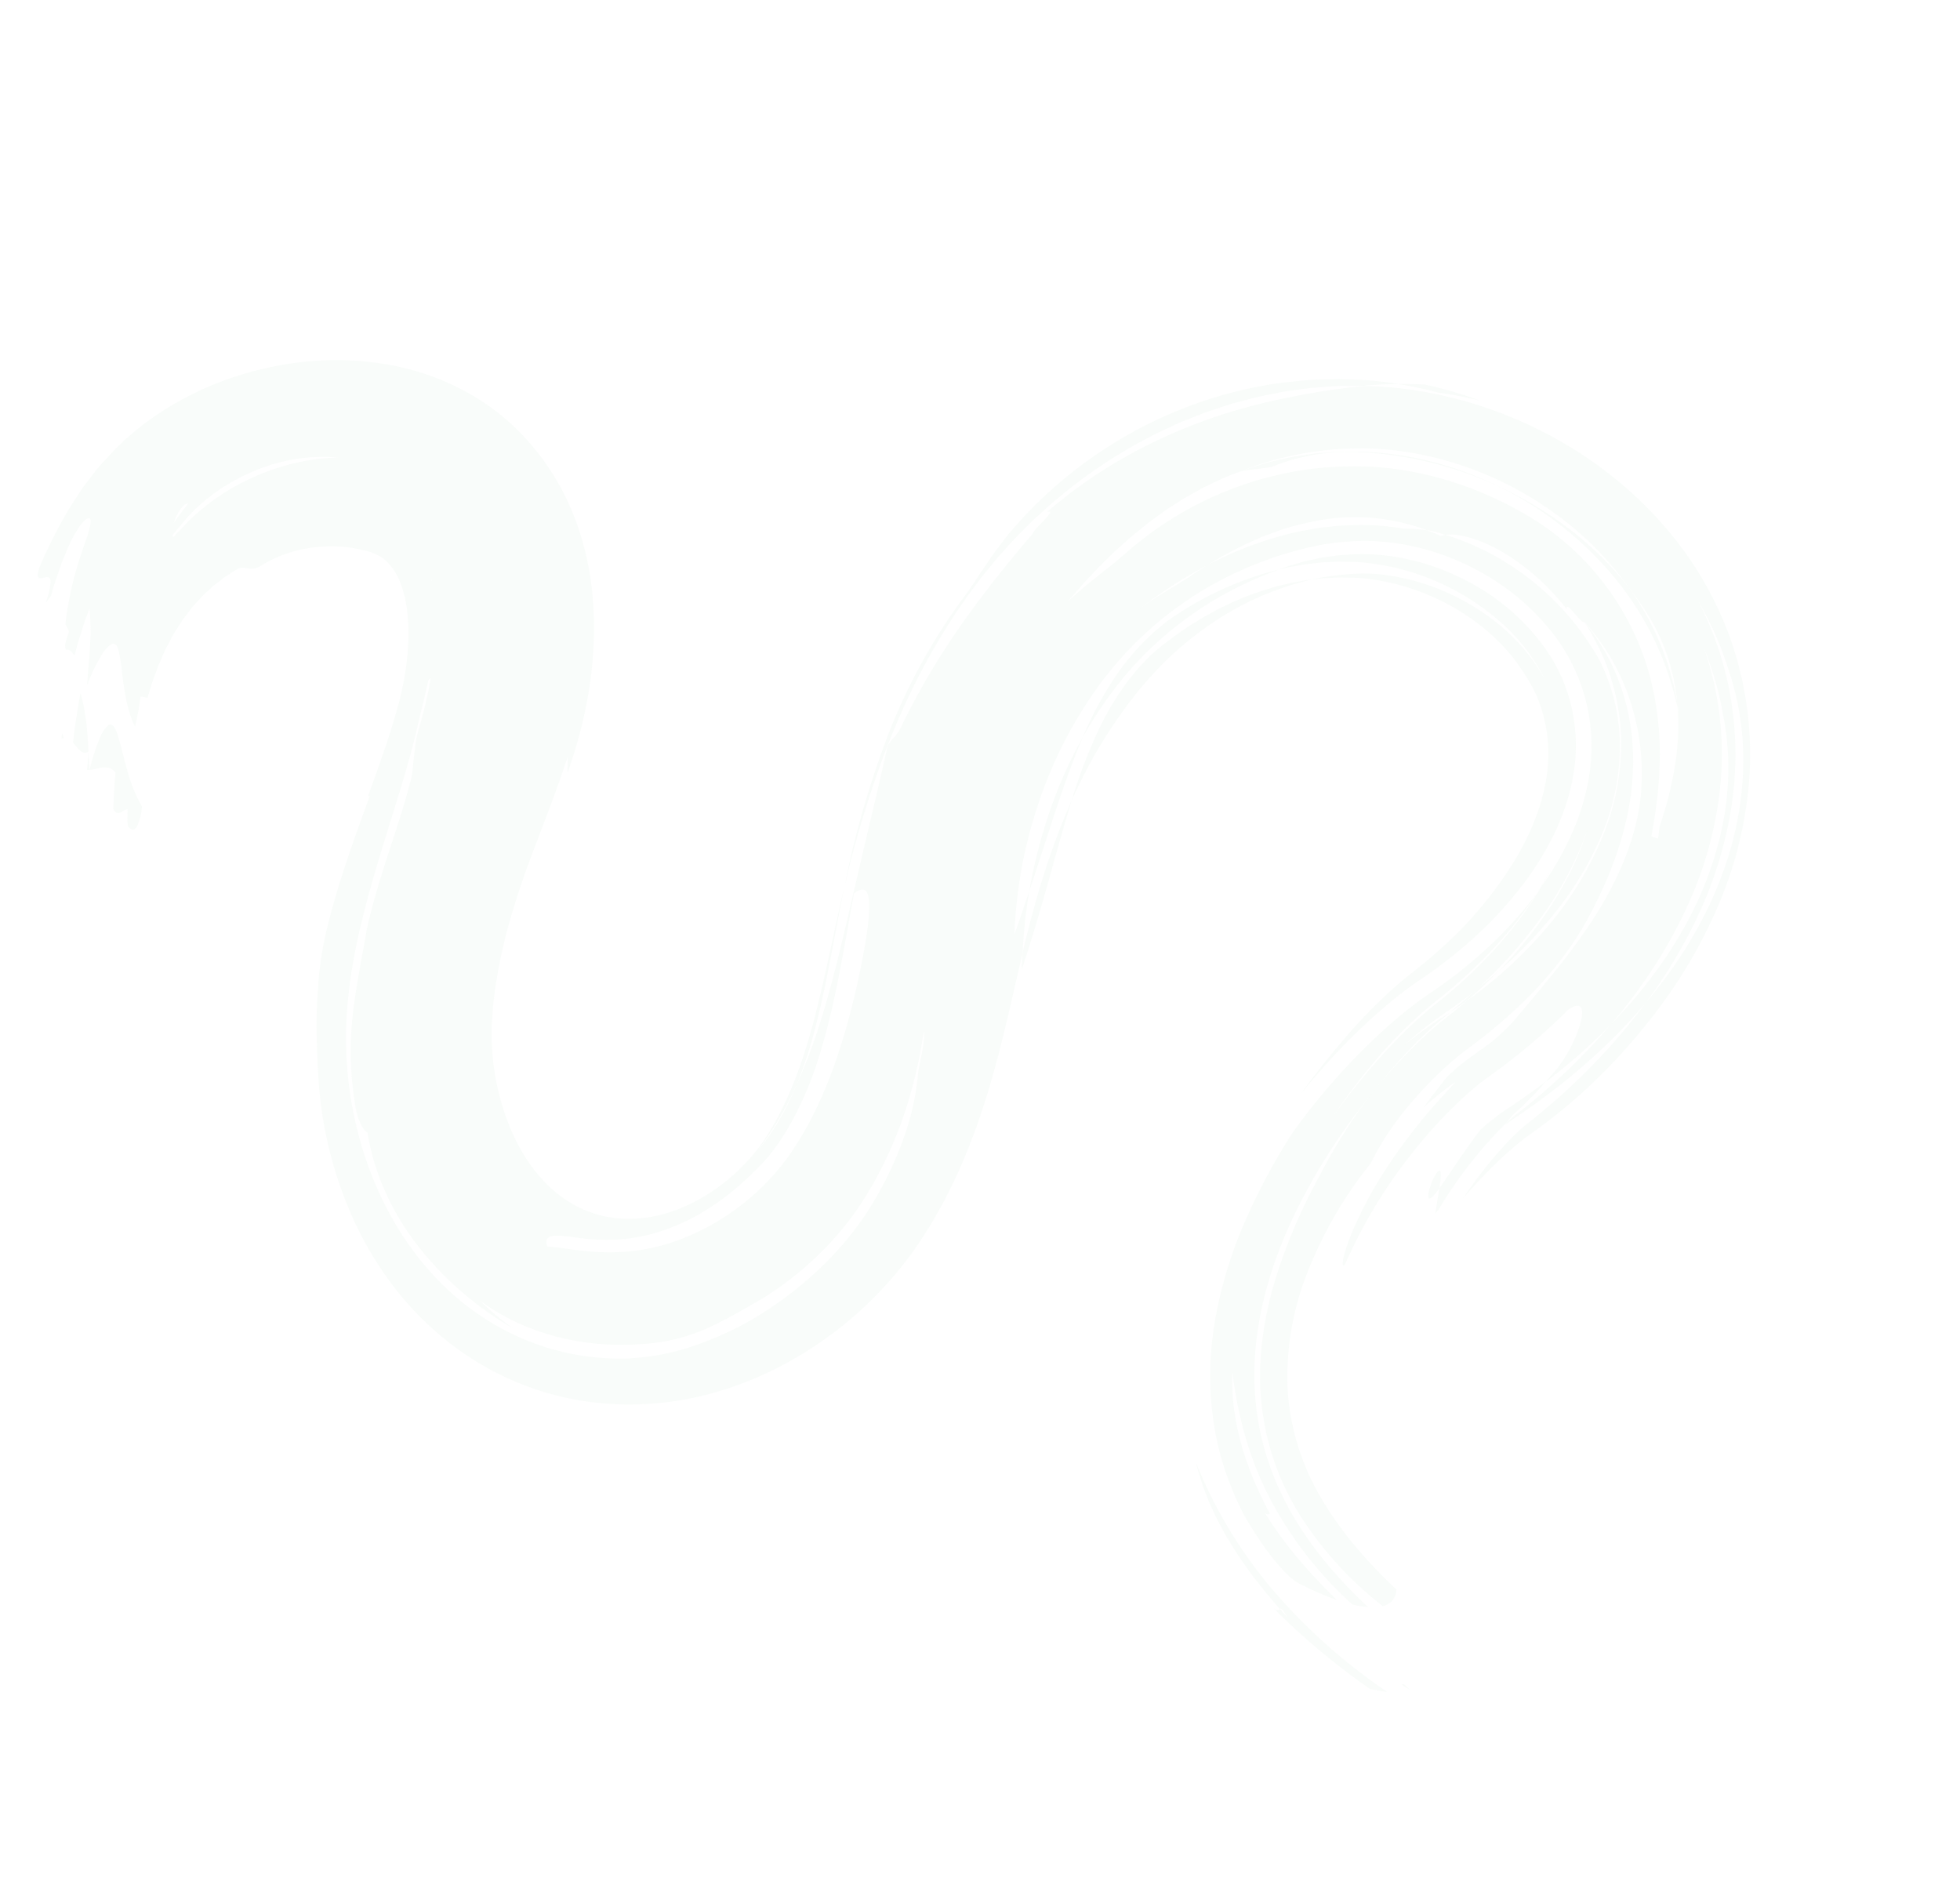 <svg xmlns="http://www.w3.org/2000/svg" width="549.583" height="527.438" viewBox="0 0 549.583 527.438"><g transform="translate(556.671 427.702) rotate(164)" opacity="0.1"><g transform="translate(0)"><path d="M662.09,518.069c.47-1.112.893-2.223,1.2-3.062s.518-1.371.518-1.371a6.248,6.248,0,0,0-.641-.157C662.772,515.151,662.452,516.678,662.09,518.069Z" transform="translate(-210.557 -163.312)" fill="#bee0c7"></path><path d="M670.3,530.432c.191-.47.389-.955.586-1.432a1.771,1.771,0,0,1-.614.068c.02.436.041.866.027,1.364Z" transform="translate(-213.159 -168.248)" fill="#bee0c7"></path><path d="M658.373,504.373c-2.421-.511-5.367.409-6.826-2.653.927-2.346,2.6-7.2,3.41-9.677-.477-2.878-2.537-.825-3.805-1.248.777-2.435,1.562-4.869.92-5.067-.279-.573-.62-.839-1-.839a2.055,2.055,0,0,0-1.234.709,16.088,16.088,0,0,0-2.762,4.828,42.044,42.044,0,0,1,1.152,11.082c.027,1.971-.068,3.839-.116,5.571s-.055,3.321-.027,4.562c.1,2.523.621,3.935,2.169,3.144a11.711,11.711,0,0,0,3.178-2.994c.662-.846,1.4-1.868,2.23-3.089.409-.614.866-1.262,1.309-1.991s.9-1.514,1.391-2.346Z" transform="translate(-205.783 -154.219)" fill="#bee0c7"></path><path d="M658.529,537.1c2.066-4.126,4.03-8.34,5.817-12.684-.859-1.944-1.541-4.31-3.491-3.594-.423,1.746-.737,3.369-1.05,4.842s-.559,2.823-.743,4.126c-.164,1.309-.314,2.523-.416,3.717s-.13,2.38-.116,3.594Z" transform="translate(-209.424 -165.604)" fill="#bee0c7"></path><path d="M277.744,32.653c-.375.164-.682.014-1.33-2.782.471.975.893,1.869,1.33,2.782.361-.123.791-.525,1.609.655A195.84,195.84,0,0,0,259.631,4.154c-1.514-.784-2.953-1.548-4.371-2.114a161.861,161.861,0,0,1,23.111,36.682,130.072,130.072,0,0,1,10.707,39.969,82.367,82.367,0,0,0-.675-12.868c-.327-1.984-.58-3.942-1.023-5.824-.2-.941-.409-1.882-.614-2.81-.246-.921-.484-1.834-.73-2.748-.968-3.655-2.2-7.167-3.533-10.768-.73-1.766-1.418-3.6-2.216-5.422-.818-1.814-1.6-3.717-2.537-5.6Z" transform="translate(-81.165 -0.649)" fill="#bee0c7"></path><path d="M247.745,2.21c-.634-.757-1.228-1.466-1.855-2.21C247.083,2.394,247.411,2.455,247.745,2.21Z" transform="translate(-78.185)" fill="#bee0c7"></path><path d="M205.4,438.364c1.65-.737,3.287-1.418,4.856-2.21.771-.416,1.541-.825,2.3-1.234s1.514-.811,2.23-1.289a70.1,70.1,0,0,0,8.136-5.824,101.063,101.063,0,0,0,13.734-14.028,111.835,111.835,0,0,1-15.61,12.964,95.609,95.609,0,0,1-16.919,9.234,100.35,100.35,0,0,1-17.287,5.558,108.4,108.4,0,0,1-16.06,2.305A92.494,92.494,0,0,0,205.4,438.364Z" transform="translate(-54.296 -131.602)" fill="#bee0c7"></path><path d="M305.455,328.93c-2.891,4.249-5.442,8.149-7.788,11.839-2.373,3.669-4.555,7.235-6.676,10.625-4.214,6.806-8.026,13.134-11.941,19.108a201.567,201.567,0,0,0,13.08-17.635l1.548-2.332,1.507-2.38c1.016-1.569,1.991-3.2,2.98-4.815,1-1.6,1.937-3.28,2.905-4.91s1.93-3.382,2.9-5.081c.491-1.459,1.05-2.987,1.487-4.412Z" transform="translate(-88.731 -104.616)" fill="#bee0c7"></path><path d="M293.662,359.09c-4.958,7.2-9.295,13.8-13.53,19.954s-8.32,11.927-12.753,17.335a126.8,126.8,0,0,0,14.914-17.826A146.516,146.516,0,0,0,293.662,359.09Z" transform="translate(-85.02 -114.208)" fill="#bee0c7"></path><path d="M144.706,204.7c4.024-3.028,7.27-5.708,9.806-7.822s4.426-3.682,5.81-4.78c.75-1.589,1.739-3.689,3.082-6.533-.457.355-.962.709-1.418,1.05a124.486,124.486,0,0,1-12.125,9.95c-2.128,1.534-4.289,3-6.431,4.344s-4.262,2.571-6.131,3.573c-.341.245-.682.484-1.023.73s-.6.436-.88.655l-.1.082-.055.041-.136.068-.566.28c-.375.184-.743.368-1.118.559L131.238,208c-1.418.771-2.789,1.514-4.092,2.285s-2.537,1.541-3.7,2.319c2.366-.914,4.746-1.8,7.147-2.619,1.193-.423,2.4-.811,3.608-1.2l1.773-.573.777-.239a65.907,65.907,0,0,0,7.931-3.267Z" transform="translate(-39.243 -59.017)" fill="#bee0c7"></path><path d="M176.8,194.2c-1.637,3.526-1.862,4.76-1.3,4.767s1.848-1.221,2.946-2.66,2.032-3.048,2-3.751-.955-.484-3.662,1.644Z" transform="translate(-55.708 -61.129)" fill="#bee0c7"></path><path d="M102.758,301.067c-.491.361-.982.743-1.459,1.132-.641.621-1.309,1.221-1.944,1.862s-1.255,1.275-1.875,1.9c1.739-1.712,3.423-3.321,5.271-4.9Z" transform="translate(-30.983 -95.752)" fill="#bee0c7"></path><path d="M108.937,485.76A104.578,104.578,0,0,1,75.33,466.44,93.986,93.986,0,0,0,109.2,486.019c3.035.852,6.008,1.787,9.022,2.326.75.15,1.493.3,2.237.457s1.48.3,2.23.389c1.487.191,2.96.389,4.419.58,1.453.218,2.912.239,4.351.341.716.041,1.432.075,2.141.116s1.412.075,2.114.055c2.8-.048,5.537-.021,8.177-.321-.784,0-1.568-.048-2.36-.116-.784-.089-1.568-.239-2.353-.361-1.568-.28-3.123-.5-4.692-.661-1.6.143-3.4.252-5.374.32-1.964.027-4.078-.123-6.3-.28a32.858,32.858,0,0,1-3.382-.45c-1.146-.191-2.312-.4-3.485-.627-2.332-.518-4.678-1.255-7-2.019Z" transform="translate(-23.938 -148.351)" fill="#bee0c7"></path><path d="M146.1,171.031a187.039,187.039,0,0,1-18.767,13.619q-4.9,3.1-10.018,5.851c-1.712.907-3.437,1.794-5.21,2.612-.88.423-1.78.811-2.673,1.207l-2.673,1.112c-13.721,5.7-26.33,13.469-36.478,23.009a83.078,83.078,0,0,0-14.56,14.73,67.178,67.178,0,0,0-5.428,8.49c-.375.743-.791,1.466-1.132,2.216l-1.03,2.25-.907,2.291c-.307.757-.532,1.548-.8,2.312a55.037,55.037,0,0,0-2.148,9.452,51.662,51.662,0,0,0,4.208,27.8,65.875,65.875,0,0,0,9.984,15.835,72.056,72.056,0,0,0,13.6,12.316,66.741,66.741,0,0,0,15.623,8.074,54.5,54.5,0,0,0,8.156,2.25c.689.143,1.378.293,2.066.436.682.164,1.4.2,2.087.314s1.384.184,2.08.28a19.044,19.044,0,0,0,2.073.218,104.29,104.29,0,0,0,33.347-2.885,102.388,102.388,0,0,0,18.024-6.54c1.48-.7,2.926-1.487,4.4-2.216,1.446-.784,2.864-1.637,4.3-2.448,1.4-.866,2.776-1.787,4.167-2.666l4.112-2.919a121.649,121.649,0,0,0,27.51-29.194,127.86,127.86,0,0,0,15.944-32.488c-2.632,3.669-5.04,7.181-7.345,10.516.668-1.35,1.3-2.721,1.889-4.085s1.187-2.694,1.719-4.051,1.057-2.653,1.555-4.01.968-2.687,1.425-4.01c4.358-7.761,8.824-16.128,14.028-24.946,1.262-2.182,2.68-4.44,4.03-6.663l2.169-3.382,1.1-1.691,1.153-1.7c3.014-4.542,6.438-9.145,10.134-13.694l2.864-3.4c.968-1.132,2.025-2.244,3.042-3.362l1.541-1.671c.525-.552,1.091-1.1,1.63-1.643l3.314-3.267,3.526-3.164.887-.784c.293-.259.587-.518.934-.8l2.025-1.65c2.728-2.141,5.517-4.174,8.4-6.008a106.291,106.291,0,0,1,38.053-15.18,96.865,96.865,0,0,1,21.693-1.589,87.526,87.526,0,0,1,22.9,4.044,81.791,81.791,0,0,1,21.918,10.836c1.657,1.214,3.348,2.407,4.91,3.73.791.655,1.582,1.3,2.353,1.978l2.264,2.087c.757.7,1.473,1.425,2.189,2.169s1.432,1.473,2.114,2.237c1.343,1.541,2.707,3.082,3.928,4.705a86.663,86.663,0,0,1,11.852,20.6,97.372,97.372,0,0,1,5.906,21.481,112.8,112.8,0,0,1-1.384,41.408c-.846,3.962-1.759,7.665-2.714,11.259-.246.9-.491,1.787-.73,2.673-.259.887-.525,1.766-.784,2.646s-.552,1.753-.832,2.619-.58,1.78-.852,2.516q-.849,2.332-1.7,4.685c-.58,1.575-1.248,3.048-1.909,4.61-.341.771-.689,1.541-1.037,2.326l-1.132,2.264c-.4.757-.8,1.521-1.2,2.3-.211.389-.416.777-.627,1.166s-.443.75-.661,1.125c-3.58,6.254-7.3,11.88-10.925,17.144s-7.2,10.147-10.557,14.73c.1.123.3.1.607-.068-3.464,4.787-6.7,9.288-9.622,13.584-.709,1.057-1.453,2.135-2.128,3.178l-2,3.1-1.835,3.007c-.143.246-.32.511-.443.737l-.382.675c-.259.45-.518.893-.757,1.35a80.3,80.3,0,0,0-4.978,10.857,56.7,56.7,0,0,0-2.769,10.243,32.459,32.459,0,0,0-.4,8.395,16.784,16.784,0,0,0,1.459,5.7,15.371,15.371,0,0,0,1.193,2.1,12.962,12.962,0,0,0,1.337,1.459,16.537,16.537,0,0,0,3.792,2.605,38.424,38.424,0,0,0,5.483,2.55,41.27,41.27,0,0,0,7.27,1.855,36.62,36.62,0,0,0,15.678-.825,10.177,10.177,0,0,1,1.152-.246,5.5,5.5,0,0,1,.948,0,4.609,4.609,0,0,1,1.534.457c.457.191.907.423,1.4.587a3.105,3.105,0,0,0,1.555.109l.225-.02.286-.089.573-.177c.389-.116.771-.232,1.152-.348s.777-.218,1.159-.334c.191-.055.389-.1.58-.164l.552-.225c.743-.3,1.487-.593,2.237-.88a11.327,11.327,0,0,0,1.118-.457l1.084-.552c.737-.362,1.466-.723,2.2-1.084.723-.4,1.418-.873,2.141-1.3l1.084-.661a8.81,8.81,0,0,0,1.071-.709c.7-.525,1.4-1.043,2.114-1.575l1.078-.8,1.037-.914c.7-.614,1.4-1.234,2.114-1.862a12.164,12.164,0,0,0,1.043-1.016c.341-.355.689-.716,1.037-1.071.689-.737,1.418-1.418,2.1-2.23s1.371-1.643,2.066-2.482c.348-.43.716-.832,1.05-1.3s.675-.927,1.016-1.4c.682-.948,1.391-1.9,2.08-2.912.668-1.05,1.343-2.121,2.039-3.212,0,0,1.18.627,1.766.934.7-1.439,1.289-2.905,1.944-4.187s1.3-2.462,1.882-3.553a24.227,24.227,0,0,1,.4,5.183c-.007.927-.048,1.875-.1,2.83s-.184,1.869-.293,2.81c-.4,3.792-1.193,7.242-1.364,9.779-.266,2.421.034,3.88,1.678,3.376a9.821,9.821,0,0,0,3.532-2.441c.771-.723,1.643-1.609,2.646-2.673.975-1.084,2.012-2.4,3.2-3.894a.024.024,0,0,1,.02.014c-.607,1.568-1.132,3-1.623,4.371-.1.157-.171.286-.259.43.034,0,.055.007.082.007-.661,1.65-1.228,3.164-1.719,4.59s-.975,2.673-1.35,3.928c-.4,1.227-.668,2.462-.975,3.607s-.546,2.3-.75,3.5l2.059-2.782c.682-.934,1.3-1.93,1.944-2.892s1.3-1.93,1.923-2.912l1.807-3.021c.348,1.234.852,2.223,1.9,2.285-.061.45-.1.873-.191,1.357-.273.457-.532.893-.777,1.3s-.491.736-.682,1.037l-.641.962a6.768,6.768,0,0,0,.423,2.148,91.814,91.814,0,0,1-10.175,18.426c-.839,1.357-1.746,2.476-2.448,3.539a25.875,25.875,0,0,0-1.678,2.735c-.791,1.5-.873,2.285.382,2.175a8.907,8.907,0,0,0,3-1.93c.586-.5,1.214-1.084,1.875-1.739.327-.327.682-.661,1.009-1.03s.655-.777,1-1.18q1.023-1.228,2.128-2.612c.362-.464.737-.934,1.118-1.412.348-.5.709-1.016,1.071-1.534.723-1.037,1.466-2.114,2.23-3.212.191-.273.382-.552.573-.825s.355-.573.539-.866c.362-.58.723-1.159,1.084-1.746a17.526,17.526,0,0,0,1.855-1.391c-4.01,6.063-3.28,6.7-1.855,6.888,1.384.157,3.287-.307.634,3.417a139.272,139.272,0,0,1-12.527,13.448l-3.505,3.048c-.593.5-1.159,1.03-1.78,1.5l-1.869,1.4c-1.255.928-2.5,1.855-3.778,2.755-1.323.825-2.66,1.644-4,2.448-.682.409-1.364.818-2.039,1.227-.7.389-1.446.757-2.162,1.139-1.432.784-2.919,1.412-4.378,2.087-1.473.634-2.953,1.214-4.439,1.78-1.5.5-2.973,1.071-4.48,1.48a88.436,88.436,0,0,1-18.058,3.43,94.772,94.772,0,0,1-17.928-.225,87.254,87.254,0,0,1-17.458-3.689,81.022,81.022,0,0,1-16.544-7.406,70.828,70.828,0,0,1-14.662-11.661,64.55,64.55,0,0,1-11.184-15.917,70.092,70.092,0,0,1-6.253-18.951c-.4-2.353-.716-4.692-.88-7.031a80.729,80.729,0,0,1,.825-18.938q.736-4.573,1.875-8.968,1.156-4.388,2.646-8.6t3.3-8.245q1.811-4.03,3.88-7.9c1.384-2.585,2.864-5.108,4.419-7.59l1.18-1.855,1.193-1.773c.8-1.173,1.589-2.387,2.421-3.533-.443,1.439-.893,2.987-1.4,4.5,5.135-7.611,10.591-14.723,15.8-21.727a231.369,231.369,0,0,0,14.389-21.113c2.537-4.4,4.924-8.79,6.915-13.216.539-1.1.989-2.216,1.453-3.321s.955-2.21,1.337-3.328c.4-1.112.846-2.237,1.221-3.321l.511-1.6.464-1.616a69.576,69.576,0,0,0,2.169-26.473c-.989-8.634-3.908-16.565-8.429-22.4a31.434,31.434,0,0,0-17.874-11.607c-7.6-1.923-16.6-1.125-24.966,1.9a54.306,54.306,0,0,0-11.893,5.981,48.367,48.367,0,0,0-5.19,3.955c-.2.164-.416.361-.634.566l-.648.607-1.3,1.207-.655.6-.627.648-1.255,1.3c-6.663,6.983-12.507,15.487-18.065,25.082-5.6,9.581-10.911,20.118-17.144,31.281,2.435-4.637,4.7-9.172,6.942-13.632s4.426-8.763,6.669-12.984c2.237-4.187,4.542-8.238,6.949-12.139A128.59,128.59,0,0,1,286.4,222.5c1.309-1.432,2.557-2.96,3.9-4.283.661-.675,1.3-1.391,1.978-2.039s1.343-1.282,2.019-1.923c.655-.668,1.357-1.234,2.046-1.834l1.023-.9c.341-.293.682-.621,1-.852,1.262-1.043,2.591-2.025,3.942-2.967a45.57,45.57,0,0,0-4.16,2.9c-.675.532-1.391,1.173-2.08,1.753s-1.4,1.18-2.053,1.841l-2,1.93c-.648.668-1.282,1.378-1.916,2.059l-.955,1.03c-.314.348-.614.73-.921,1.091L286.39,222.5a168,168,0,0,0-13.96,19.286c-4.419,7-8.606,14.389-12.787,21.9-4.31,7.727-8.49,15.221-12.459,22.341-4.071,7.256-8.013,14.26-11.655,21.011-2.5,2.141-3.035,1.678-5.115,4.044a206.664,206.664,0,0,1-24.237,22.954c-1.05.887-2.175,1.712-3.246,2.564-1.091.839-2.135,1.718-3.246,2.516-2.21,1.609-4.33,3.294-6.547,4.815q-1.637,1.176-3.253,2.339-1.678,1.135-3.321,2.264c-1.1.737-2.175,1.548-3.28,2.237-1.1.723-2.189,1.446-3.267,2.155.361.716-9.145,4.862-5.456,4.7-.587.28-1.18.559-1.78.846-.6.266-1.214.518-1.828.777q-1.851.767-3.73,1.541c-1.248.539-2.55.955-3.846,1.425s-2.612.914-3.928,1.371c-1.343.4-2.687.8-4.044,1.2s-2.707.818-4.105,1.132c-2.776.655-5.551,1.391-8.4,1.868a150.688,150.688,0,0,1-34.173,2.55,213.109,213.109,0,0,1-29.351-3.205l-.934-.273-.955-.32-1.916-.655c-1.289-.423-2.523-.927-3.778-1.4s-2.475-1.009-3.71-1.534-2.435-1.091-3.635-1.657a116.218,116.218,0,0,1-13.816-7.8,119.132,119.132,0,0,1-23.971-20.82A111.048,111.048,0,0,1,8.645,304.769,98.185,98.185,0,0,1,.086,269.614C0,268.032,0,266.429-.03,264.833c0-1.589.075-3.123.13-4.692.034-1.562.211-3.123.348-4.692.075-.784.143-1.568.239-2.353l.334-2.346a98.776,98.776,0,0,1,4.542-18.392,110.792,110.792,0,0,1,17.778-31.765A137.79,137.79,0,0,1,47.55,176.971a168.134,168.134,0,0,1,27.435-17.1,159.889,159.889,0,0,1,15.085-6.431q1.872-.665,3.764-1.343c.45-.177.893-.355,1.343-.539,1.064-.443,2.325-1,3.635-1.609,2.66-1.262,5.537-2.735,8.354-4.344s5.6-3.314,8.224-5.053c-7.058,6-15.337,11.586-21.918,14.669-3.71,1.466-7.358,3.1-10.986,4.794-3.614,1.746-7.195,3.553-10.727,5.544s-7.031,4.064-10.468,6.329c-3.451,2.23-6.84,4.651-10.182,7.2-3.389,2.25-6.7,4.719-9.936,7.3a125.308,125.308,0,0,0-9.35,8.374,107.027,107.027,0,0,0-15.985,20.049,91.207,91.207,0,0,0-10.222,23.7,79.1,79.1,0,0,0-2.578,24.114c.014,1.753.164,3.587.293,5.381s.382,3.567.593,5.34c.28,1.753.552,3.5.9,5.217.375,1.7.7,3.43,1.166,5.094A92.056,92.056,0,0,1,4.1,267.855c-.02-1.343-.068-2.714-.034-4.037l.136-3.955c.055-1.316.2-2.639.314-3.962l.2-1.978L5,251.951c.2-1.309.361-2.639.634-3.935l.8-3.908c.634-2.571,1.282-5.156,2.114-7.652a95.861,95.861,0,0,1,5.9-14.437A114.506,114.506,0,0,1,31.06,197.668,142.488,142.488,0,0,1,51.11,179.092q6-4.01,12.255-7.4,6.24-3.365,12.65-6.2c4.269-1.9,8.586-3.587,12.937-5.149,2.175-.784,4.364-1.507,6.554-2.223l.737-.239c.2-.055.45-.15.689-.239.471-.157,1.009-.375,1.541-.58-.157.109-.293.211-.457.327L95.907,158.5s-.321.136-.5.211l-.627.252-1.255.5c-.832.341-1.671.668-2.5,1.037q-4.971,2.117-9.834,4.521A174.88,174.88,0,0,0,62.2,175.948,136.027,136.027,0,0,0,44.761,187.7a112.805,112.805,0,0,0-15.467,14.757,96.973,96.973,0,0,0-12.227,17.8,80.869,80.869,0,0,0-7.44,19.838c-.348,1.691-.723,3.362-.975,5.033-.232,1.684-.484,3.328-.607,4.958-.15,1.712-.341,3.41-.423,5.115-.061,1.7-.164,3.4-.143,5.1s.027,3.362.13,5.074.2,3.437.416,5.121c-.13-1.582-.136-3.178-.17-4.78l-.014-1.2.034-1.173.075-2.346c.034-1.562.2-3.13.341-4.692s.355-3.123.586-4.685a91.034,91.034,0,0,1,4.733-18.194,105.315,105.315,0,0,1,18.167-30.735A133.03,133.03,0,0,1,46.35,187.944a151.132,151.132,0,0,1,15.835-12c3.546-2.039,7.174-3.88,10.836-5.647,3.676-1.719,7.385-3.328,11.136-4.787-.723.477-1.487.982-2.121,1.453a19.15,19.15,0,0,0-2.653,1.78,36.246,36.246,0,0,0-3.007,2.578,39.953,39.953,0,0,0-5.381,6.2c-1.391,2.066-2.244,3.88-2.128,5.012s1.159,1.487,3.594.736a174.3,174.3,0,0,1,17.888-8.579c3.123-1.309,6.369-2.5,9.575-3.642,1.841-.675,4.01-1.6,6.178-2.646a123.68,123.68,0,0,0,13.032-7.311c4.2-2.666,8.122-5.51,11.682-8.279a140.375,140.375,0,0,0,16.237-14.921c3.655-3.935,5.531-6.383,5.681-6.26.859-.014-.7,3.069-4.133,7.529a111.2,111.2,0,0,1-14.873,15.419,154.692,154.692,0,0,1-17.553,13.1c-4.924,3.151-8.054,4.835-7.426,4.753a103.985,103.985,0,0,0,10.263-4.317c-2.864,2.21-5.728,4.283-8.34,6.185a45.589,45.589,0,0,1-5.278,2.571c-.907.382-1.821.737-2.687,1.043-1.159.409-2.312.825-3.451,1.228a52.316,52.316,0,0,0-11.709,5.6c-4.6,3.13-9.322,6.274-14.075,9.615a175.2,175.2,0,0,0-14.123,10.9A98.764,98.764,0,0,0,46.357,218.6l-1.466,1.875L43.5,222.416c-.941,1.282-1.766,2.673-2.632,4.017a63.849,63.849,0,0,0-4.351,8.627,70.768,70.768,0,0,0-3.505,12.146,65.609,65.609,0,0,0-1.1,13.25,62,62,0,0,0,1.712,13.414,62.985,62.985,0,0,0,4.515,12.589c.321-.1.682.361,1.057,1.043.184.341.375.743.566,1.159s.409.839.6,1.241c.757,1.637,1.507,2.857,1.562,1.3a66.89,66.89,0,0,0,5.517,10.857,60.953,60.953,0,0,0,7.181,9.336,41.585,41.585,0,0,0,7.665,6.5,24.734,24.734,0,0,0,3.539,1.909,13.36,13.36,0,0,0,3.1.907c.314.2.627.4.934.593a19.518,19.518,0,0,0,3.689,2.087A57.525,57.525,0,0,0,104.6,334.6a73.615,73.615,0,0,0,7.651.177c1.275-.041,2.551-.164,3.819-.245.634-.048,1.268-.089,1.9-.136.634-.082,1.275-.17,1.909-.259a100.733,100.733,0,0,0,15.5-3.192,129.671,129.671,0,0,0,22.013-6.676c-1.2.457-2.564.941-4.01,1.439-1.459.43-3,.873-4.542,1.323-1.541.416-3.1.791-4.555,1.227-.723.232-1.439.4-2.121.6s-1.33.4-1.944.621c-1.616.58-3.246,1-4.849,1.466l-1.787.382-1.794.293c-1.193.2-2.387.389-3.573.586-1.193.136-2.387.266-3.573.4-.593.061-1.193.157-1.787.191l-1.787.1a92.271,92.271,0,0,1-14.205-.082c-2.332-.273-4.7-.443-7-.914l-1.746-.3c-.58-.1-1.166-.184-1.732-.341l-3.437-.825a67.621,67.621,0,0,1-13.2-4.842,47.9,47.9,0,0,1-6.2-2.216c-1.112-.852-2.223-1.684-3.28-2.612a9.23,9.23,0,0,1-1.35-.068,73.147,73.147,0,0,1-11.252-9.063,77.791,77.791,0,0,1-9.472-11.368,76.425,76.425,0,0,1-6.942-12.643,78.3,78.3,0,0,1-4.187-12.7,53.934,53.934,0,0,1,1.03-24.107,63.584,63.584,0,0,1,11.191-22.15A90.2,90.2,0,0,1,67.2,211.416a126.494,126.494,0,0,1,21.134-12.473A119.036,119.036,0,0,0,68.875,212.78a98.069,98.069,0,0,0-8.286,8.2,81.662,81.662,0,0,0-6.983,9.022,95.945,95.945,0,0,1,19.3-19.961,134.6,134.6,0,0,1,22.982-14.423c2.564-1.05,5.108-1.991,7.686-2.912,2.728-.927,5.394-1.78,8.02-2.851,2.626-1.05,5.21-2.216,7.754-3.451-2.441,1.023-4.89,1.991-7.351,2.864q-1.841.655-3.7,1.241c-1.255.375-2.5.75-3.758,1.118l1.855-.784c.6-.259,1.193-.5,1.787-.771q1.78-.8,3.519-1.664c2.319-1.159,4.59-2.407,6.813-3.717a145.841,145.841,0,0,0,12.8-8.47,171.78,171.78,0,0,0,31.308-27.564c9.131-10.386,16.66-22.088,21.14-34.67a75.793,75.793,0,0,0,2.762-9.554c.389-1.609.641-3.239.941-4.855.2-1.63.471-3.26.58-4.9.184-1.63.211-3.28.3-4.917-.014-1.644.055-3.28-.061-4.924a76.829,76.829,0,0,0-1.016-9.813c-2.162-13.046-7.576-25.621-14.628-37.323a33.846,33.846,0,0,1,4.01,1.882,107.712,107.712,0,0,1,14.307,36.293,95.825,95.825,0,0,1,1.582,18.379,117.9,117.9,0,0,1-1.521,17.465,67.878,67.878,0,0,0,2.516-10.788c.13-.859.211-1.719.307-2.564.048-.423.1-.846.143-1.262.027-.423.055-.839.082-1.262.048-.832.1-1.664.143-2.489.007-.825.02-1.65.027-2.475.027-.818-.007-1.644-.041-2.462s-.048-1.644-.1-2.462c-.15-1.644-.218-3.3-.457-4.978A105.532,105.532,0,0,0,191.885,70.5c.368-.061.907-.327,1.384.88a109.313,109.313,0,0,0-5.278-14.655A154.78,154.78,0,0,0,180.5,42.047c1.623,1.112,3.205,2.407,4.89,3.758.8.7,1.609,1.412,2.428,2.148s1.65,1.48,2.421,2.264c.436.607.866,1.262,1.3,1.964.218.355.436.716.648,1.091s.4.771.6,1.173c.4.8.8,1.644,1.207,2.516s.743,1.8,1.118,2.741c.777,1.875,1.384,3.914,2.073,5.974.586,2.094,1.241,4.228,1.753,6.41a84.181,84.181,0,0,1,1.7,14.348,81.191,81.191,0,0,1-.839,14.341,91.32,91.32,0,0,1-8.552,26.992,122.3,122.3,0,0,1-15.317,23.459,174.661,174.661,0,0,1-19.613,20.145,183.555,183.555,0,0,1-20.711,14.26q-5.4,3.2-11.048,6.015c-3.764,1.875-7.6,3.608-11.62,5.142-1.009.382-2.019.757-3.055,1.1l-2.878.962c-.914.3-1.828.614-2.728.948s-1.814.648-2.7,1c-3.587,1.378-7.12,2.891-10.55,4.583a113.706,113.706,0,0,0-19.347,11.866A119.355,119.355,0,0,1,89.8,204.426q4.777-2.752,9.7-5.121c.825-.389,1.644-.777,2.469-1.159s1.657-.736,2.482-1.1q2.568-1.074,5.115-2.141a126.179,126.179,0,0,0,19.442-10.843,163.265,163.265,0,0,0,17.042-13.08ZM410.784,422.187c-.927.73-1.875,1.48-2.823,2.23-.914.627-1.794,1.35-2.776,1.95.382-.014.757-.014,1.132,0a12.849,12.849,0,0,0,1.316-.812,7.676,7.676,0,0,0,1.2-1,15.76,15.76,0,0,0,1.95-2.366ZM361.322,427.1a49.633,49.633,0,0,0,25.307,2.68,55.245,55.245,0,0,0,6.867-1.412c1.112-.348,2.25-.634,3.335-1.05.546-.2,1.1-.368,1.637-.586l1.6-.655a46.228,46.228,0,0,0,6.022-3.076c.921-.5,1.964-1.275,2.96-1.95l1.514-1.023.757-.5c.245-.184.477-.382.716-.573a1.069,1.069,0,0,0-.143-.532c-.825.6-1.753,1.05-2.646,1.575s-1.8,1.05-2.707,1.6c-1.684.852-3.4,1.759-5.3,2.516-1.855.818-3.867,1.48-5.912,2.148-2.087.58-4.221,1.193-6.458,1.582a64.443,64.443,0,0,1-13.83,1.173,59.787,59.787,0,0,1-13.734-1.916Zm-15.63-40.433c-.075.082-.15.164-.225.252.1,0,.2-.014.307-.014-.027-.075-.055-.15-.082-.239ZM247.9,227.265a129.983,129.983,0,0,1,9.009-16.81A115.546,115.546,0,0,1,270.152,193.3c.668-.689,1.337-1.378,2-2.073s1.343-1.391,2.073-2.046,1.439-1.337,2.169-2l1.091-1c.375-.334.791-.668,1.18-1a85.949,85.949,0,0,1,10.168-7.338,91.723,91.723,0,0,1,23.336-10.2c5.04-1.214,10.127-2.625,15.964-3.539a51.894,51.894,0,0,1,19.995.641,72.8,72.8,0,0,1,23.35,9.165,67.586,67.586,0,0,1,8.974,6.629,63.222,63.222,0,0,1,7.917,8.456,70.625,70.625,0,0,0-6.976-10.25,93.108,93.108,0,0,1,6.785,7.822c1.037,1.275,1.916,2.591,2.844,3.853.873,1.289,1.732,2.557,2.523,3.819a90.493,90.493,0,0,1,7.6,15.092,72.573,72.573,0,0,1,4.214,15.787,67.506,67.506,0,0,1,.293,17.874c.668.027,1.794,3.86,1.268,7.583a92.372,92.372,0,0,1-7,26.664c-.436,1.084-.859,1.971-1.289,2.919s-.846,1.862-1.268,2.782-.852,1.807-1.282,2.68-.853,1.746-1.268,2.605l-.614,1.289c-.211.416-.423.825-.627,1.234-.409.825-.812,1.637-1.214,2.435-.777,1.637-1.555,3.144-2.264,4.658-3.983,7.29-8.381,13.878-12.4,19.824s-7.679,11.279-10.434,16.094c-1.671,2.237-3.239,7.733-5.565,12.248-.784,1.282-1.623,2.578-2.373,3.839l-1.118,1.882c-.368.621-.777,1.268-1.077,1.828-1.309,2.3-2.53,4.637-3.628,6.976.266-.123.518-.232.757-.321.989-1.855,2.032-3.717,3.1-5.6l.811-1.432.9-1.555,1.787-3.192c.457-.812.914-1.637,1.378-2.469.5-.846,1-1.7,1.5-2.557.989-1.7,2.128-3.512,3.232-5.312,2.3-3.662,4.746-7.426,7.358-11.4,5.169-7.849,10.782-16.408,15.746-24.966a172.617,172.617,0,0,0,8.736-16.981q.941-2.281,1.875-4.549l.464-1.132.464-1.241c.3-.832.621-1.664.9-2.5,1.146-3.335,2.094-6.683,2.9-10.038s1.4-6.724,1.882-10.1c.45-3.382.757-6.765.9-10.168a101.889,101.889,0,0,0-1.214-20.472,89.129,89.129,0,0,0-2.271-10.222c-.45-1.691-1.037-3.389-1.589-5.067-.621-1.684-1.221-3.355-1.95-5.012-.675-1.664-1.487-3.3-2.271-4.93-.859-1.623-1.684-3.239-2.66-4.808a71.929,71.929,0,0,0-6.39-9.1,70.575,70.575,0,0,0-16.674-14.791,74.263,74.263,0,0,0-9.82-5.183,72.517,72.517,0,0,0-10.332-3.492,66.785,66.785,0,0,0-17.84-1.773,96.732,96.732,0,0,0-16.79,2.175,104.043,104.043,0,0,0-23.541,8.668,94.561,94.561,0,0,0-10.809,6.5q-2.578,1.79-5.005,3.764c-1.609,1.3-3.226,2.7-4.576,4.017a97.657,97.657,0,0,0-13.939,16.2,70.622,70.622,0,0,0-7.8,14.723c-1.159,2.871-4.439,7.856-4.835,11.061Zm8.17,42.492c6.99-14.055,13.475-28.144,21.318-40.167a100.423,100.423,0,0,1,12.7-16.121c.58-.566,1.159-1.132,1.732-1.7.286-.28.573-.573.866-.839l.893-.777,1.78-1.555.443-.382.43-.334.852-.668a48.772,48.772,0,0,1,7.276-4.617,82.069,82.069,0,0,1,7.42-3.669,71.616,71.616,0,0,1,9.765-3.376,59,59,0,0,1,10.959-1.8c.927-.089,1.841-.075,2.762-.123.9.027,1.828-.02,2.714.048a48.125,48.125,0,0,1,5.251.484,51.62,51.62,0,0,1,9.315,2.353c2.782.975,5.2,2.1,7.195,2.932,1.016.4,1.889.771,2.673,1.009a6.29,6.29,0,0,0,2,.321c1.084-.075,1.7-.8,1.568-2.5-3.58-1.228-8.136-3.683-13.9-5.606a57,57,0,0,0-9.527-2.3,56.386,56.386,0,0,0-11.157-.552,66.333,66.333,0,0,0-24.728,6.349,65.657,65.657,0,0,0-11.566,6.976c-.457.327-.88.682-1.323,1.03s-.873.682-1.309,1.084c-.88.771-1.753,1.534-2.632,2.3-1.684,1.623-3.4,3.191-4.971,4.93-1.623,1.657-3.117,3.464-4.624,5.2-1.446,1.821-2.9,3.58-4.235,5.442-1.378,1.8-2.639,3.689-3.9,5.5-.614.934-1.214,1.855-1.814,2.762s-1.18,1.814-1.739,2.735c-4.515,7.27-8.211,14.164-11,19.872s-4.631,10.263-5.074,13.073.614,3.887,3.58,2.694Zm-233,52.149a123.624,123.624,0,0,0,16.537,17.772c3.021,2.714,6.233,5.3,9.622,7.829s6.983,4.992,10.87,7.351A114.493,114.493,0,0,1,39.926,340.53,112.96,112.96,0,0,1,23.081,321.9Zm134.358,18.106A97.382,97.382,0,0,1,98.485,348.6a104.166,104.166,0,0,1-15.323-3.969,92.573,92.573,0,0,1-14.505-6.683A97.452,97.452,0,0,1,55.549,329a101.059,101.059,0,0,1-11.5-10.829,74.236,74.236,0,0,1-13.393-21.086,75.047,75.047,0,0,1-5.817-25.4c-.034-1.1-.1-2.2-.089-3.3s.014-2.2.055-3.294c.068-1.084.136-2.162.2-3.239s.225-2.148.334-3.219a87.434,87.434,0,0,1,2.462-12.548,114.586,114.586,0,0,1,3.989-11.736c1.534-3.751,3.212-7.338,4.931-10.829l-1.637-1.152c-.477,1.077-.934,2.175-1.384,3.253A100.274,100.274,0,0,0,25,240.515a70.781,70.781,0,0,0-5.265,15.378c.055-.621.116-1.289.17-1.909-.15,1.084-.355,2.162-.436,3.267a54.976,54.976,0,0,0-.784,5.469c-.082.934-.191,1.862-.225,2.823s-.055,1.944-.068,2.932a57.472,57.472,0,0,0,1.4,12.282,84,84,0,0,0,3.689,11.314,89.585,89.585,0,0,0,6.888,15.044,94.514,94.514,0,0,0,9.288,13.257,96.6,96.6,0,0,0,23.821,20.595,91.618,91.618,0,0,0,13.85,6.949c1.193.484,2.407.9,3.608,1.343,1.214.409,2.441.8,3.655,1.173,2.428.621,4.815,1.3,7.222,1.8a91.078,91.078,0,0,0,28.144,1.371c1.378-.123,2.748-.232,4.092-.389,1.337-.211,2.666-.416,3.983-.627l1.957-.327,1.923-.43q1.9-.44,3.792-.88c1.248-.307,2.469-.7,3.689-1.057,1.214-.382,2.435-.689,3.614-1.132s2.36-.852,3.533-1.282c.586-.218,1.173-.416,1.746-.648L150,346.1l3.41-1.453c1.125-.5,2.23-1.071,3.342-1.6l1.664-.8c.559-.259,1.1-.539,1.65-.846q1.626-.88,3.267-1.766c1.1-.566,2.162-1.214,3.239-1.855s2.148-1.268,3.232-1.909c1.057-.682,2.114-1.371,3.185-2.059.532-.341,1.071-.682,1.609-1.03s1.05-.737,1.582-1.1c-1.255.743-2.755,1.425-4.33,2.155-.791.361-1.6.736-2.414,1.118L166.912,336c-.839.355-1.684.709-2.516,1.064s-1.671.655-2.469.989-1.582.655-2.325.989c-.368.171-.73.341-1.084.5s-.7.314-1.037.457Z" transform="translate(0.03 -11.994)" fill="#bee0c7"></path><path d="M114.635,193.1c1.412-.661,2.844-1.275,4.283-1.9,1.425-.586,2.851-1.18,4.276-1.766,2.755-1.18,5.469-2.53,8.149-3.962a163.67,163.67,0,0,0,15.576-9.575,153.437,153.437,0,0,0,20.95-18.57,155.081,155.081,0,0,0,20.963-26.085c5.913-9.581,10.488-20.083,12.364-31.083a72.977,72.977,0,0,0-1.9-33.225,101.173,101.173,0,0,0-15.146-30.49,4.7,4.7,0,0,0-4.958,3.43c6.063,10.2,10.857,20.636,13.38,31.145a67.583,67.583,0,0,1,.416,31.39A79.345,79.345,0,0,1,178.7,132.12a117.061,117.061,0,0,1-25.525,24.591l-.784.846A80.264,80.264,0,0,1,138.769,169.1c-2.7,1.855-5.585,3.648-8.593,5.326a99.968,99.968,0,0,1-9.2,4.542l-1.146.477-1.118.436c-.975.368-1.957.737-2.939,1.112-2,.777-4,1.575-5.967,2.448-3.942,1.719-7.815,3.6-11.539,5.674a102.4,102.4,0,0,0-20.036,14.307c-2.816,2.714-5.517,5.537-8.067,8.5a106.88,106.88,0,0,0-7.215,9.206,94.869,94.869,0,0,0-6.076,9.97A76.618,76.618,0,0,0,52.3,241.812c-.293.928-.621,1.835-.88,2.769l-.757,2.8c-.423,1.889-.846,3.764-1.112,5.667a60.992,60.992,0,0,0-.7,11.4A58.852,58.852,0,0,0,53.75,286.1a65.78,65.78,0,0,1-1.848-7.631,62.213,62.213,0,0,1-.934-7.767,63.685,63.685,0,0,1,1.1-15.494A67.826,67.826,0,0,1,64.948,227.43a94.524,94.524,0,0,1,22.368-20.7,121.726,121.726,0,0,1,27.333-13.632Z" transform="translate(-15.506 -11.592)" fill="#bee0c7"></path><path d="M240.888,389.877q-4.542,5.37-9.411,10.25-4.91,4.787-10.161,9.015c-1.221.962-2.441,1.91-3.648,2.857q-1.851,1.33-3.683,2.653c-1.221.8-2.428,1.6-3.635,2.4-1.248.743-2.482,1.487-3.717,2.216a93.5,93.5,0,0,1-15.453,7.017,82.774,82.774,0,0,1-32.14,4.719c.484.075.962.184,1.453.239l1.48.143c.989.089,1.964.225,2.953.3,2,.041,3.976.252,6.008.15a81.174,81.174,0,0,0,12.18-1l3.055-.539a15.167,15.167,0,0,0,1.528-.314l1.521-.355c2.039-.4,4.051-1.043,6.076-1.589,1.009-.286,2-.661,3-.982l1.5-.5c.5-.157.989-.382,1.48-.566l2.967-1.139,2.912-1.289c.477-.239.948-.471,1.425-.7.457-.266.914-.525,1.364-.791.9-.532,1.8-1.043,2.666-1.582.846-.58,1.678-1.159,2.51-1.732.409-.293.825-.566,1.228-.873s.8-.634,1.207-.955q1.187-.962,2.366-1.9Q221.043,414,222.161,413l1.1-1,1.057-1.064,2.08-2.121a143.354,143.354,0,0,0,14.464-18.945Z" transform="translate(-50.562 -123.998)" fill="#bee0c7"></path><path d="M113.937,382.685l1.03.348,1.037.3,1.023.307,1.03.259,1.016.259,1.084.211,2.148.436,1.064.225c.361.061.723.1,1.084.15l2.155.3,1.071.157c.355.048.73.055,1.084.082l2.169.164-2.155-.355c-.355-.061-.723-.1-1.077-.184l-1.057-.252-2.114-.484c-.348-.089-.709-.143-1.057-.246l-1.03-.321-2.066-.621c-.341-.1-.7-.2-1.03-.307l-.962-.348-.968-.341-.962-.389-.962-.382-.955-.43a63.091,63.091,0,0,1-14.457-8.981c-8.92-7.3-15.876-17.117-18.89-27.155a45.823,45.823,0,0,1-1.623-6.158l-.259-1.548-.177-1.548c-.082-.518-.068-1.03-.116-1.548l-.055-.777v-.8a41.15,41.15,0,0,1,1.855-12.827c2.591-8.511,8.279-16.919,15.883-24.271a108.91,108.91,0,0,1,27.142-18.8c2.537-1.282,5.135-2.469,7.767-3.58l1.978-.825c.873-.355,1.78-.7,2.612-1.064,1.7-.723,3.328-1.48,4.924-2.257a151.616,151.616,0,0,0,17.806-10.4q7.682-5.1,14.771-10.679-7.651,5.411-15.78,10.066a161.947,161.947,0,0,1-16.906,8.422c-1.48.621-2.98,1.221-4.515,1.8-.784.28-1.541.566-2.346.839l-2.216.737c-2.571.832-5.115,1.759-7.631,2.748a125.8,125.8,0,0,0-14.566,6.867,107.5,107.5,0,0,0-13.23,8.661,85.969,85.969,0,0,0-11.273,10.407c-6.669,7.5-11.491,16.08-13.428,25.082A46.615,46.615,0,0,0,73.7,350.361a61.493,61.493,0,0,0,14.976,22.654A68.117,68.117,0,0,0,99.18,381.4a64.242,64.242,0,0,0,11.552,5.878c.989.361,1.971.743,2.967,1.037.982.334,1.978.6,2.966.873s2.059.457,3.069.689c1.03.2,2.025.491,3.076.593,1.03.143,2.06.286,3.089.436l.764.109.777.048,1.548.1,1.534.1.764.055c.259.007.518,0,.771,0,1.023,0,2.046,0,3.062-.007.3,0,.6,0,.914-.007l.955-.061,1.916-.123-2.871-.136-2.837-.314-1.418-.143c-.477-.041-.934-.157-1.4-.225l-2.8-.471-.7-.116-.689-.164-1.371-.327c-.914-.225-1.841-.4-2.748-.662l-2.687-.825-1.35-.4c-.436-.143-.852-.307-1.275-.457a66.38,66.38,0,0,1-19.163-11.007,67.359,67.359,0,0,1-14.71-16.721,51.752,51.752,0,0,1-7.372-19.8c1.664,9.486,6.567,18.747,13.5,26.357a65.156,65.156,0,0,0,11.593,10.113,61.5,61.5,0,0,0,13.319,6.888Z" transform="translate(-22.454 -78.876)" fill="#bee0c7"></path><path d="M129.64,270.834c1.255-.593,2.5-1.173,3.764-1.712,1.255-.566,2.516-1.084,3.785-1.6,2.871-1.432,5.735-2.762,8.654-3.989-.927.273-1.855.566-2.769.873s-1.841.593-2.735.927c-3.669,1.684-7.249,3.519-10.693,5.51Z" transform="translate(-41.212 -83.816)" fill="#bee0c7"></path><path d="M28.577,357.63c-.116.443-.191.893-.273,1.364a81.854,81.854,0,0,0-.484,8.79c.014,1.493.02,2.987.136,4.467l.15,2.23.245,2.21a82.616,82.616,0,0,0,1.507,8.722,87.342,87.342,0,0,0,2.448,8.4,94.05,94.05,0,0,0,11.709,20.752,106.216,106.216,0,0,0,16.2,17.274A98.105,98.105,0,0,1,35.3,397.381a86.613,86.613,0,0,1-5.831-20.07,85.475,85.475,0,0,1-1.009-10.086c-.048-1.643-.055-3.253-.068-4.855.061-1.6.089-3.178.184-4.733Z" transform="translate(-8.828 -113.744)" fill="#bee0c7"></path><path d="M72.28,501.87c1.6,1.18,4.058,2.885,6.594,4.48s5.156,3.1,6.942,4.058c1.187.4,2.353.791,3.533,1.153s2.373.7,3.567,1.043a111.421,111.421,0,0,1-9.957-5.333,114.376,114.376,0,0,1-10.679-5.4Z" transform="translate(-22.968 -159.619)" fill="#bee0c7"></path><path d="M268.169,416.47c-4.276,5.565-8.79,10.986-13.653,16.169a187.081,187.081,0,0,1-15.583,14.771c-1.4,1.146-2.8,2.285-4.194,3.43q-2.179,1.647-4.344,3.28c-1.446,1.1-2.973,2.094-4.467,3.137-.757.511-1.487,1.043-2.264,1.541l-2.36,1.48c-3.123,2.019-6.376,3.785-9.622,5.565q-2.486,1.238-4.971,2.469c-.825.423-1.671.8-2.516,1.166l-2.544,1.111a137.382,137.382,0,0,1-21.086,7.188c-1.794.512-3.635.873-5.476,1.268s-3.669.8-5.537,1.057c-1.869.286-3.73.593-5.606.846-1.9.191-3.785.375-5.674.566l-1.418.13-1.432.068-2.871.123-2.871.109c-.962.02-1.923-.014-2.891-.027-1.93-.048-3.86-.041-5.8-.164l-5.817-.464c-.968-.061-1.937-.211-2.912-.348l-2.912-.416-2.912-.436-2.9-.593-2.9-.614c-.968-.211-1.937-.4-2.891-.682l-5.735-1.616c-.764-.116-1.555-.286-2.353-.464l-2.394-.532c-1.582-.375-3.157-.784-4.74-1.2,1.268.587,2.55,1.146,3.826,1.7,1.3.539,2.605,1.05,3.914,1.562,2.564.907,5.115,1.739,7.686,2.571,2.585.716,5.19,1.371,7.788,2.012,2.612.532,5.231,1,7.842,1.453a118.753,118.753,0,0,0,30.94.532,122.515,122.515,0,0,0,53.322-19.231c.375-.239.757-.484,1.152-.736s.777-.552,1.18-.846c.791-.586,1.616-1.207,2.469-1.834.832-.641,1.718-1.282,2.544-1.971l2.489-2.08c.832-.689,1.664-1.378,2.482-2.053.8-.7,1.589-1.378,2.366-2.032,1.555-1.3,3.055-2.475,4.385-3.5a164.962,164.962,0,0,0,31.724-32.577,263.738,263.738,0,0,0,22.136-35.693,297.345,297.345,0,0,1-21.9,33.893c-.239.314-.471.614-.709.927Z" transform="translate(-32.589 -121.39)" fill="#bee0c7"></path></g></g></svg>